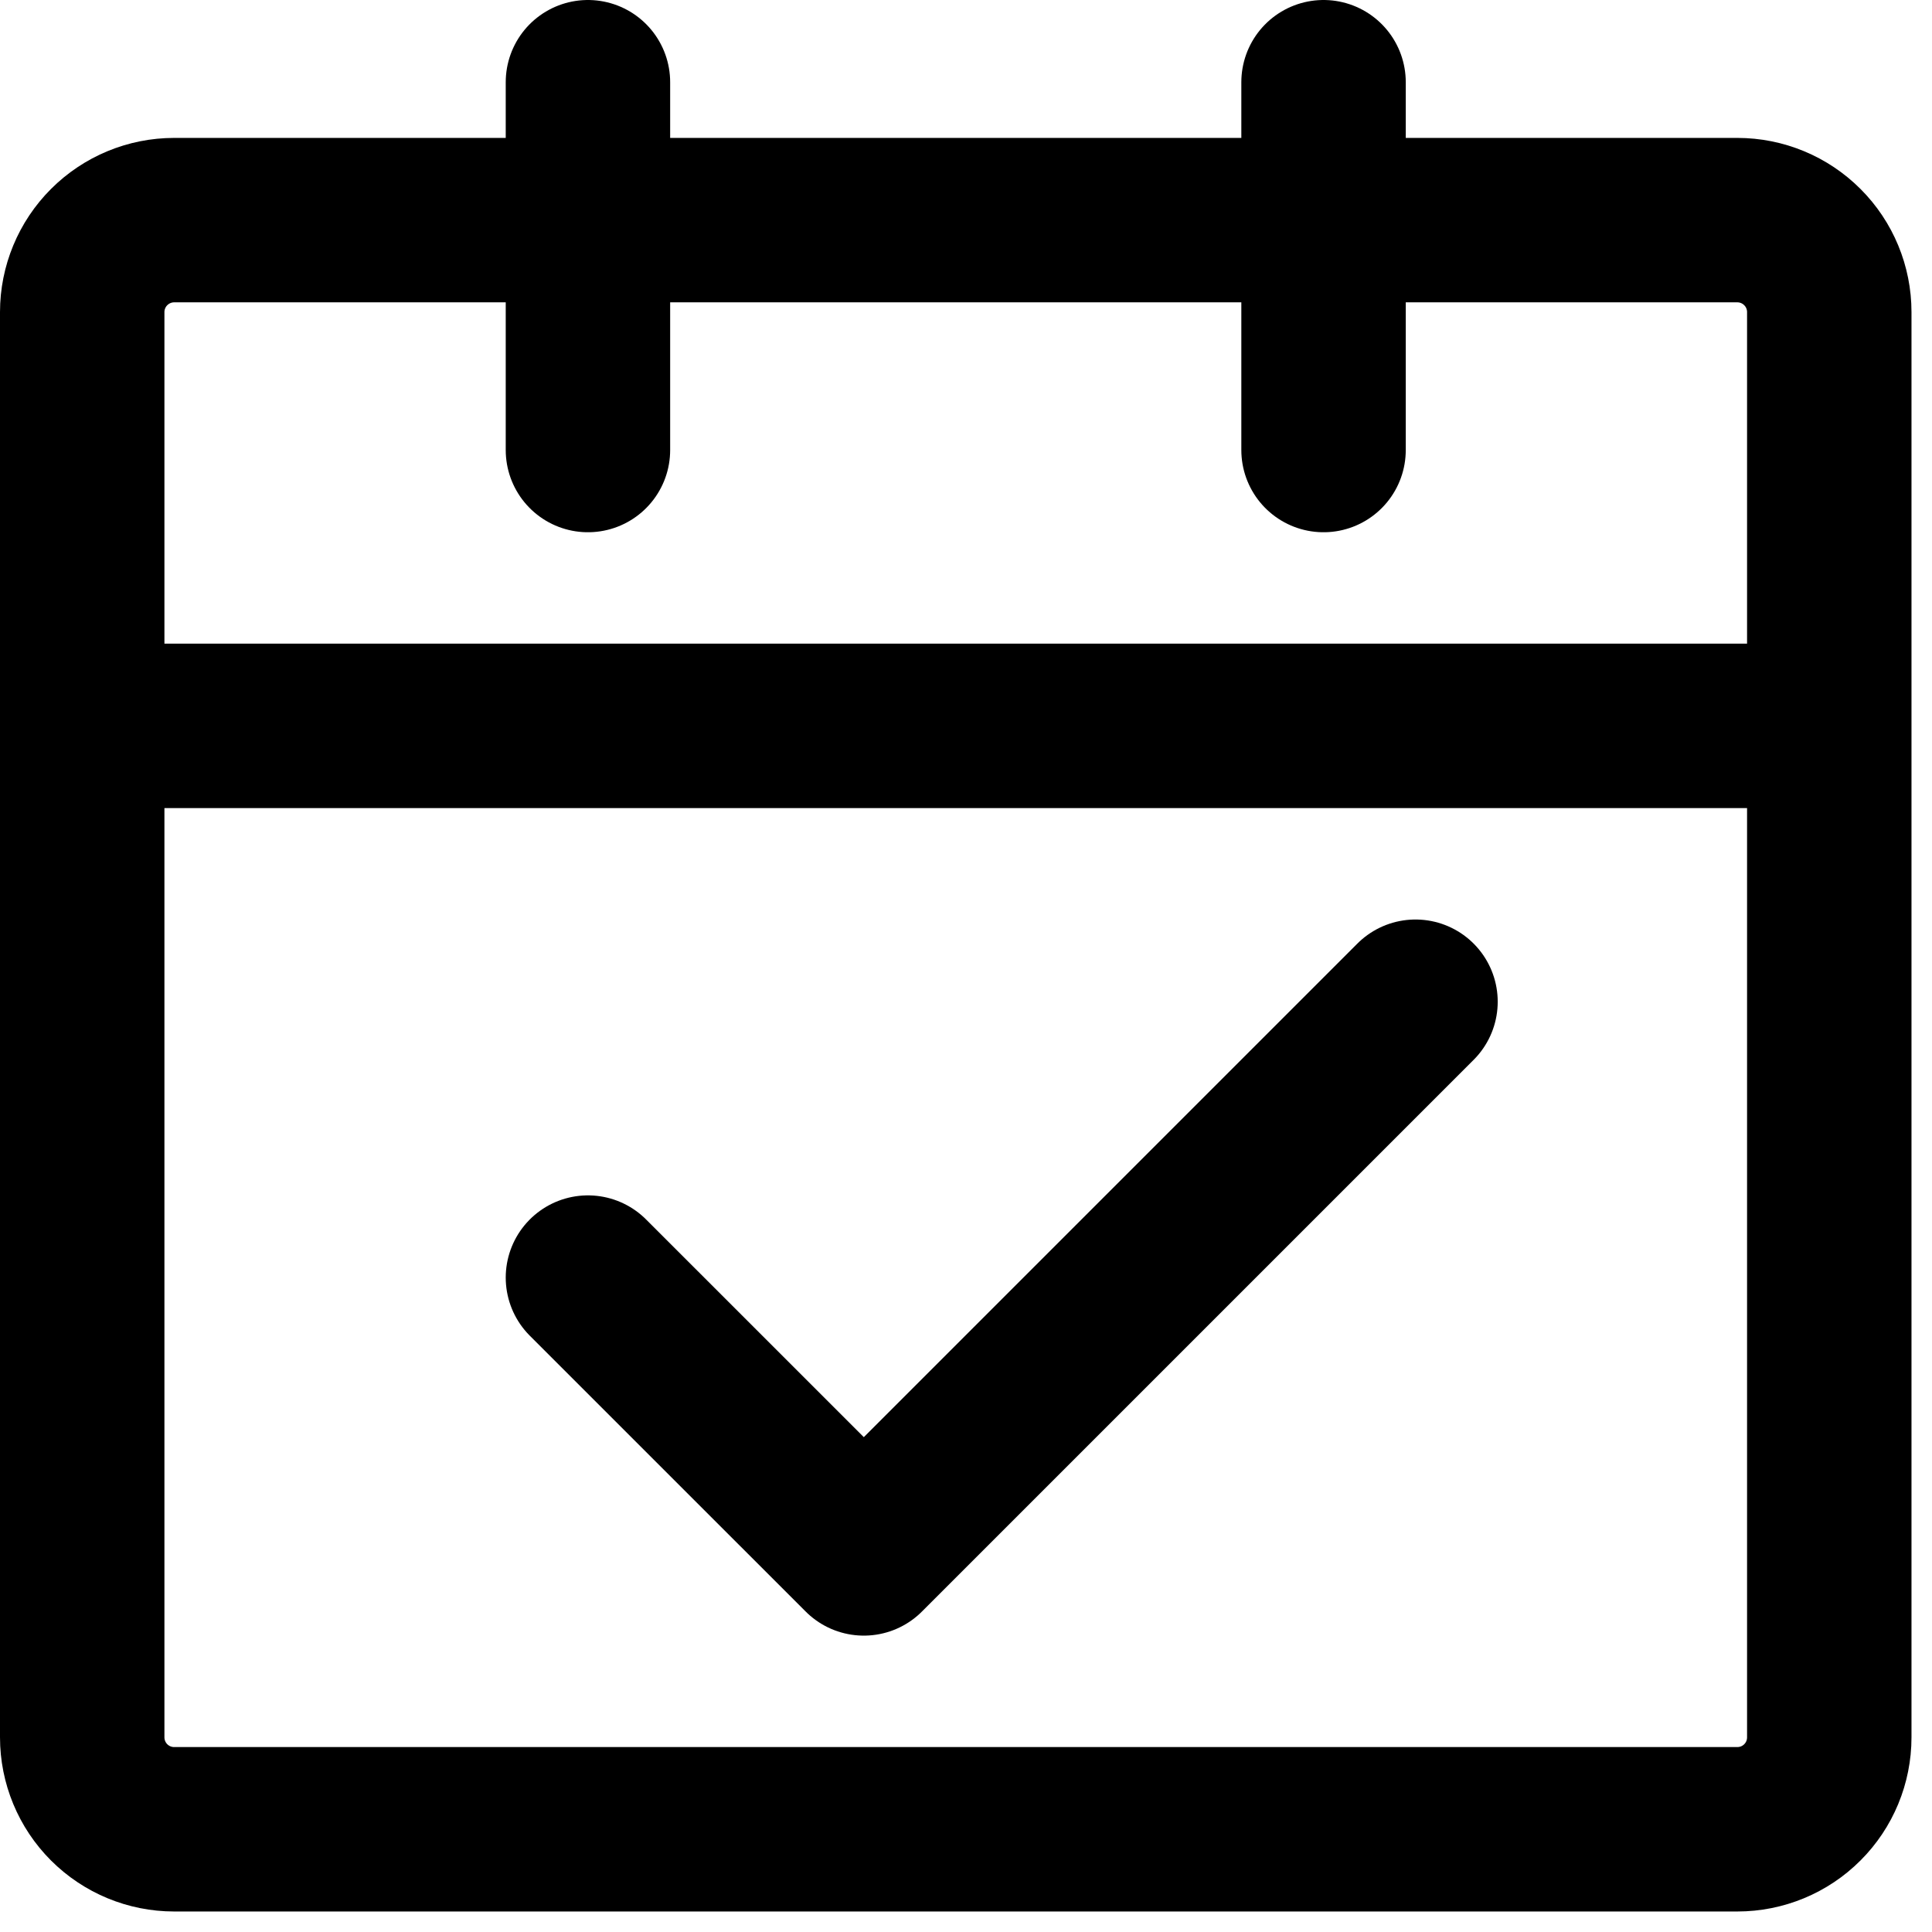 <svg width="47" height="47" viewBox="0 0 47 47" fill="none" xmlns="http://www.w3.org/2000/svg">
<path d="M2 17.658H44.501V42.264C44.501 42.858 44.266 43.427 43.846 43.846C43.427 44.266 42.858 44.501 42.264 44.501H4.237C3.644 44.501 3.075 44.266 2.655 43.846C2.236 43.427 2 42.858 2 42.264V17.658ZM2 7.592C2 6.999 2.236 6.43 2.655 6.011C3.075 5.591 3.644 5.355 4.237 5.355H42.264C42.858 5.355 43.427 5.591 43.846 6.011C44.266 6.43 44.501 6.999 44.501 7.592V17.658H2V7.592Z" stroke="black" stroke-width="4" stroke-linejoin="round"/>
<path d="M14.303 31.08L21.014 37.79L34.435 24.369" stroke="black" stroke-width="4" stroke-linecap="round" stroke-linejoin="round"/>
<path d="M14.303 2V10.948M32.198 2V10.948" stroke="black" stroke-width="4" stroke-linecap="round"/>
</svg>
